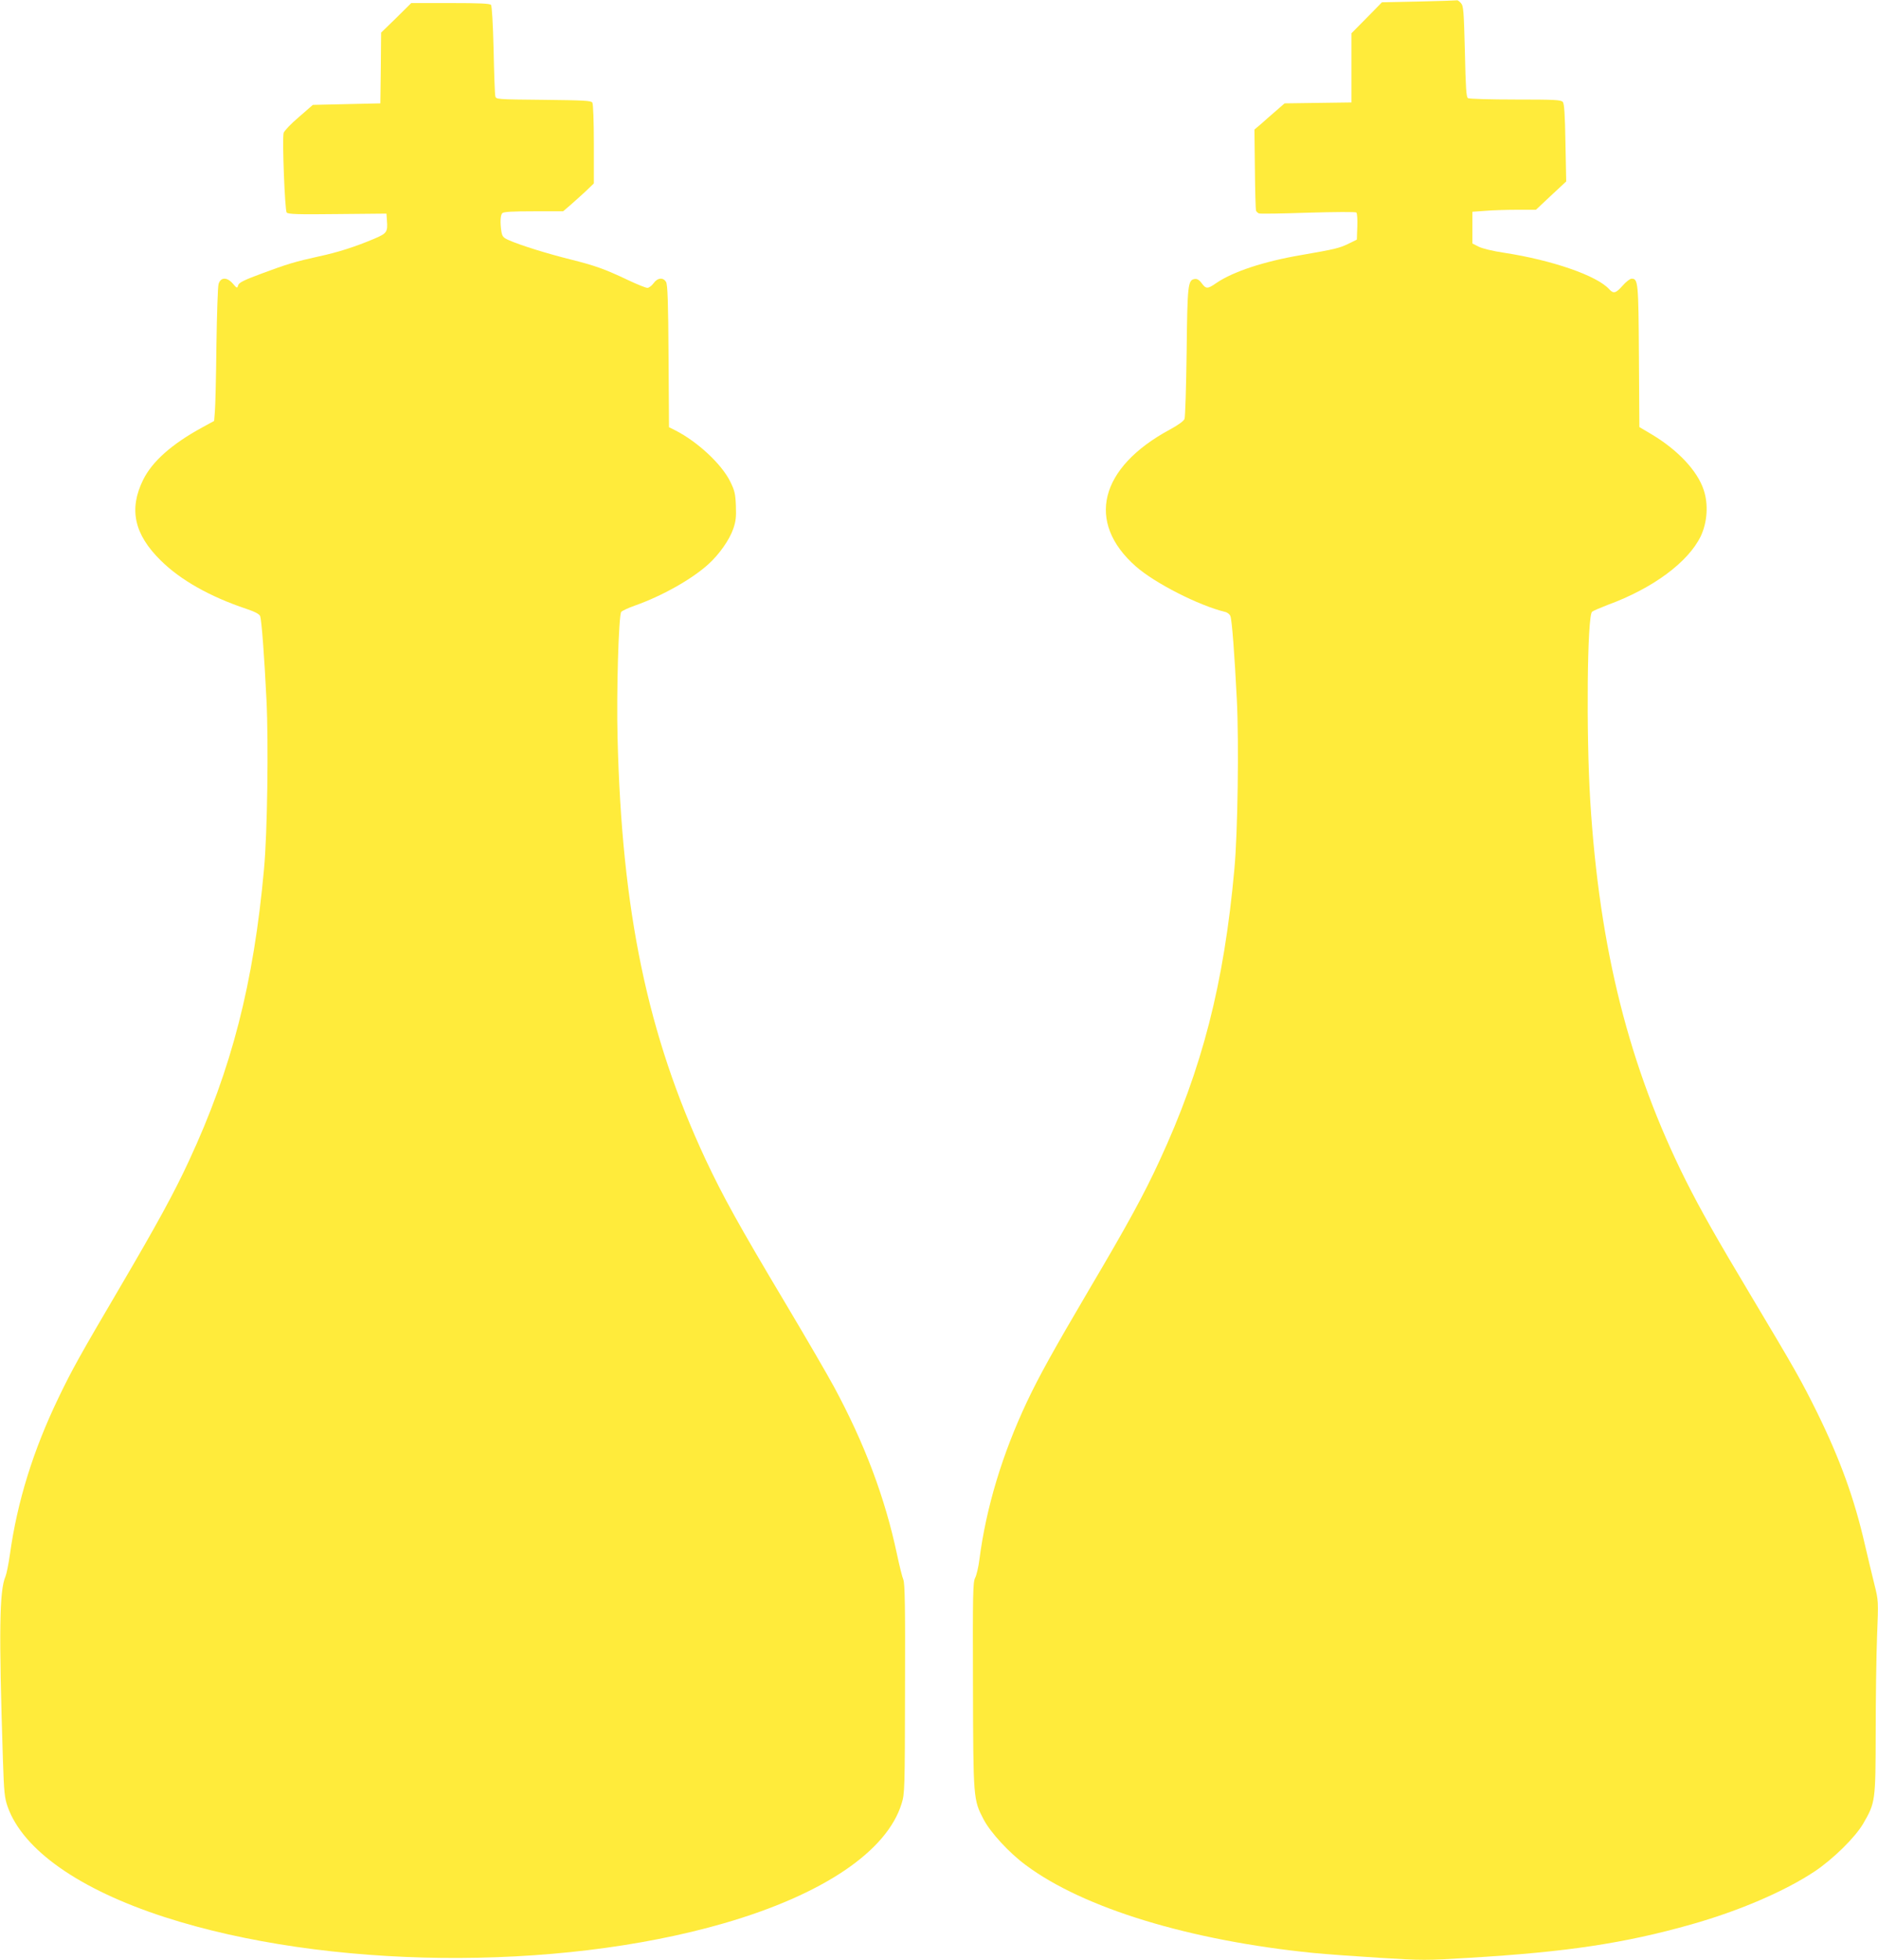 <?xml version="1.0" standalone="no"?>
<!DOCTYPE svg PUBLIC "-//W3C//DTD SVG 20010904//EN"
 "http://www.w3.org/TR/2001/REC-SVG-20010904/DTD/svg10.dtd">
<svg version="1.0" xmlns="http://www.w3.org/2000/svg"
 width="1227pt" height="1280pt" viewBox="0 0 1227 1280"
 preserveAspectRatio="xMidYMid meet">
<g transform="translate(0,1280) scale(0.1,-0.1)"
fill="#ffeb3b" stroke="none">
<path d="M9272 12790 l-243 -5 -99 -101 -100 -101 0 -226 0 -226 -219 -3 -218
-3 -54 -47 c-30 -26 -74 -64 -98 -86 l-45 -38 3 -258 c1 -142 5 -264 7 -271 3
-8 12 -16 20 -19 7 -3 152 -1 321 5 176 5 310 6 315 1 5 -5 8 -47 6 -93 l-3
-84 -55 -27 c-61 -29 -85 -35 -310 -74 -241 -41 -445 -108 -554 -183 -56 -39
-67 -39 -95 0 -15 20 -29 29 -44 27 -46 -6 -49 -33 -54 -477 -3 -229 -9 -426
-14 -437 -4 -13 -43 -41 -95 -69 -462 -249 -550 -606 -223 -894 125 -110 411
-255 582 -297 16 -3 32 -16 36 -28 10 -26 27 -248 42 -546 14 -278 6 -870 -16
-1105 -68 -751 -210 -1303 -490 -1907 -100 -217 -208 -415 -454 -831 -240
-408 -331 -572 -411 -741 -161 -341 -267 -691 -311 -1031 -6 -49 -19 -103 -28
-120 -14 -27 -16 -97 -14 -700 2 -748 2 -747 70 -878 45 -85 167 -218 276
-298 377 -281 1070 -492 1877 -573 80 -8 276 -22 436 -32 276 -17 305 -17 580
0 640 38 1018 95 1453 218 312 88 610 216 805 345 122 81 267 224 319 313 80
138 81 145 82 595 0 220 4 504 9 631 9 229 9 231 -17 335 -14 57 -43 176 -63
263 -68 297 -160 552 -310 858 -107 216 -143 279 -429 758 -234 391 -330 561
-430 759 -371 742 -565 1512 -625 2481 -27 442 -20 1207 12 1235 7 6 54 26
103 45 295 108 525 279 607 448 43 91 51 209 19 303 -41 125 -170 261 -339
362 l-81 48 -3 462 c-3 485 -5 507 -48 507 -10 0 -36 -20 -58 -45 -44 -50 -60
-55 -88 -24 -80 89 -373 190 -685 238 -75 11 -144 28 -168 40 l-41 21 0 104 0
103 83 6 c45 4 138 7 207 7 l125 0 99 93 99 92 -5 252 c-3 187 -8 256 -17 267
-12 14 -52 16 -310 16 -163 0 -302 4 -310 9 -11 7 -15 69 -20 305 -7 267 -9
297 -26 316 -10 11 -21 19 -24 18 -3 -1 -115 -5 -249 -8z"/>
<path d="M2589 12683 l-99 -96 -2 -231 -3 -231 -221 -5 -220 -5 -92 -80 c-52
-44 -95 -90 -99 -103 -10 -41 8 -506 20 -520 9 -11 73 -13 331 -10 l321 3 3
-44 c6 -77 0 -85 -85 -121 -123 -52 -239 -89 -362 -115 -153 -34 -201 -48
-373 -112 -116 -43 -147 -59 -152 -76 -6 -21 -8 -21 -35 11 -38 44 -80 42 -93
-3 -5 -16 -11 -196 -14 -400 -2 -203 -7 -398 -10 -432 l-5 -62 -77 -42 c-200
-109 -328 -223 -387 -343 -94 -191 -59 -355 115 -526 128 -127 320 -236 559
-316 59 -20 85 -34 91 -48 9 -27 27 -257 41 -546 14 -279 6 -872 -16 -1105
-68 -748 -211 -1305 -490 -1905 -96 -208 -210 -416 -450 -825 -261 -444 -316
-542 -404 -726 -165 -343 -268 -675 -316 -1019 -9 -63 -22 -128 -29 -145 -40
-90 -44 -355 -17 -1195 7 -217 11 -252 31 -309 100 -282 467 -540 1026 -721
1051 -340 2558 -357 3655 -40 645 187 1064 469 1160 782 20 64 21 93 22 750 2
536 -1 689 -11 712 -7 16 -26 92 -42 168 -78 367 -210 719 -412 1093 -45 83
-190 332 -323 555 -295 494 -403 689 -516 930 -378 811 -546 1614 -574 2750
-8 293 7 804 24 824 6 7 46 26 89 41 178 63 372 172 480 270 70 63 138 159
163 232 16 46 20 76 17 149 -3 79 -8 100 -37 159 -56 114 -213 260 -358 334
l-42 21 -3 462 c-2 354 -6 468 -16 486 -18 32 -56 29 -82 -8 -12 -16 -30 -30
-40 -30 -11 0 -68 23 -127 51 -154 73 -217 95 -377 135 -152 38 -326 92 -398
124 -40 17 -46 25 -52 57 -9 59 -7 108 6 121 9 9 68 12 204 12 l193 0 48 41
c26 23 72 64 101 91 l52 50 0 256 c0 144 -4 264 -10 272 -8 13 -57 15 -320 18
-309 3 -310 3 -314 25 -3 12 -8 148 -11 302 -4 169 -11 285 -17 293 -8 9 -74
12 -266 12 l-255 0 -98 -97z"/>
</g>
</svg>
